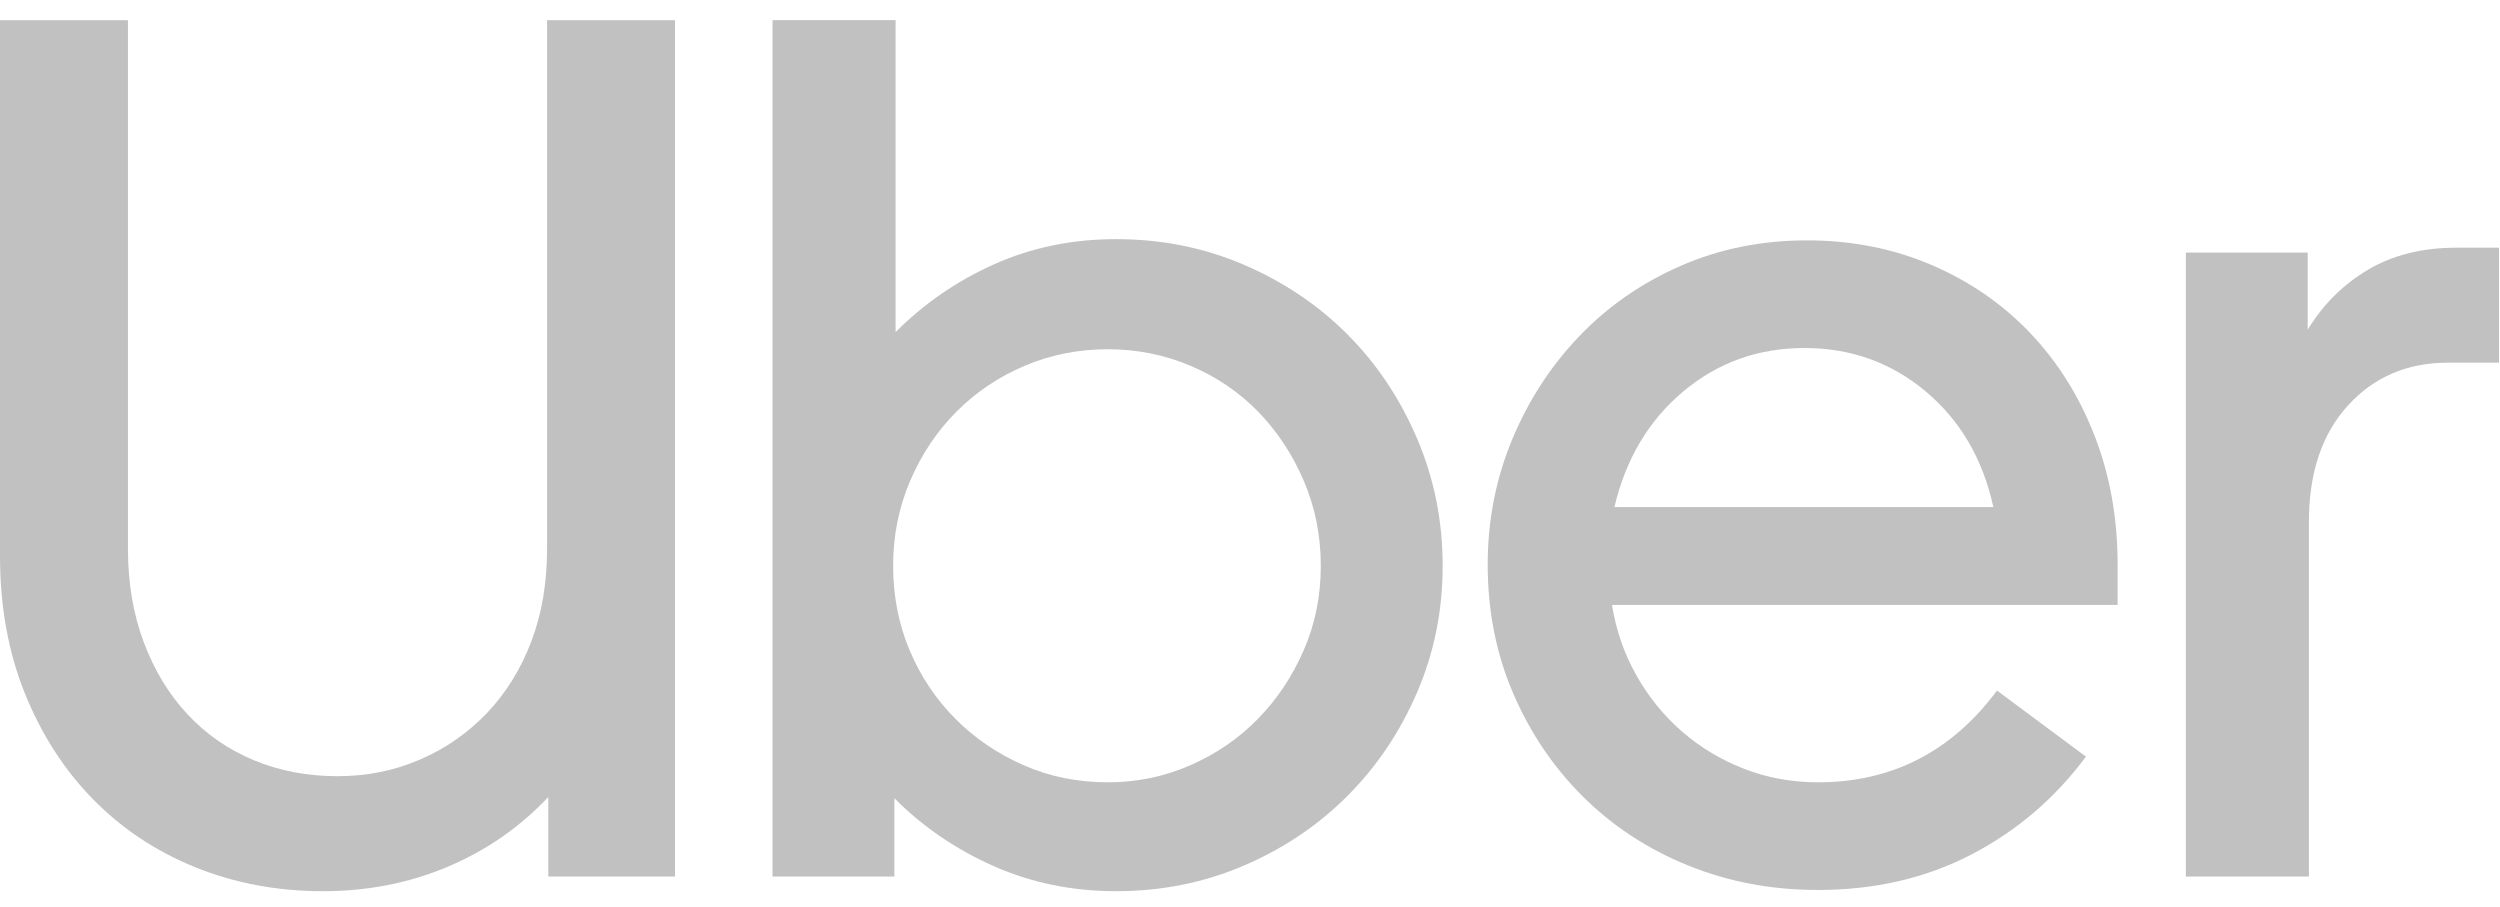 <svg width="102" height="37" viewBox="0 0 102 37" fill="none" xmlns="http://www.w3.org/2000/svg">
<g clip-path="url(#clip0_202_2113)">
<path d="M5.866 26.204C6.297 27.352 6.893 28.333 7.656 29.149C8.418 29.964 9.321 30.588 10.365 31.02C11.409 31.453 12.544 31.669 13.77 31.669C14.964 31.669 16.082 31.445 17.126 30.995C18.17 30.546 19.081 29.914 19.86 29.099C20.639 28.284 21.244 27.31 21.675 26.179C22.106 25.047 22.321 23.783 22.321 22.385V0.823H27.541V35.762H22.371V32.518C21.211 33.749 19.844 34.697 18.269 35.363C16.695 36.028 14.997 36.361 13.174 36.361C11.318 36.361 9.586 36.037 7.979 35.388C6.372 34.739 4.979 33.816 3.803 32.617C2.627 31.42 1.698 29.981 1.019 28.3C0.34 26.62 0 24.748 0 22.685V0.823H5.22V22.385C5.22 23.783 5.435 25.056 5.866 26.204Z" fill="#C1C1C2"/>
<path d="M36.54 0.822V13.55C37.7 12.386 39.042 11.462 40.566 10.78C42.091 10.098 43.748 9.757 45.538 9.757C47.394 9.757 49.133 10.106 50.758 10.805C52.381 11.504 53.79 12.452 54.983 13.65C56.176 14.848 57.121 16.262 57.817 17.893C58.513 19.523 58.861 21.254 58.861 23.084C58.861 24.914 58.513 26.636 57.817 28.25C57.121 29.863 56.176 31.27 54.983 32.467C53.79 33.665 52.381 34.614 50.758 35.312C49.133 36.011 47.394 36.361 45.538 36.361C43.748 36.361 42.083 36.02 40.541 35.337C39.001 34.655 37.65 33.732 36.49 32.567V35.762H31.519V0.822H36.54ZM37.111 26.528C37.559 27.593 38.18 28.524 38.976 29.323C39.771 30.122 40.699 30.754 41.76 31.22C42.82 31.686 43.964 31.918 45.19 31.918C46.383 31.918 47.51 31.686 48.57 31.22C49.631 30.754 50.55 30.122 51.329 29.323C52.108 28.524 52.729 27.593 53.193 26.528C53.657 25.463 53.889 24.315 53.889 23.084C53.889 21.852 53.657 20.696 53.193 19.615C52.729 18.533 52.108 17.593 51.329 16.794C50.55 15.996 49.631 15.372 48.57 14.923C47.51 14.474 46.383 14.249 45.19 14.249C43.997 14.249 42.87 14.474 41.809 14.923C40.749 15.372 39.821 15.996 39.025 16.794C38.23 17.593 37.6 18.533 37.136 19.615C36.672 20.696 36.44 21.852 36.44 23.084C36.44 24.315 36.664 25.463 37.111 26.528Z" fill="#C1C1C2"/>
<path d="M61.692 17.942C62.355 16.345 63.266 14.939 64.426 13.725C65.586 12.51 66.962 11.554 68.552 10.855C70.143 10.156 71.867 9.807 73.722 9.807C75.545 9.807 77.236 10.139 78.793 10.805C80.351 11.47 81.693 12.394 82.82 13.575C83.947 14.756 84.825 16.154 85.455 17.768C86.084 19.382 86.399 21.137 86.399 23.034V24.681H65.769C65.934 25.712 66.266 26.669 66.763 27.551C67.26 28.433 67.881 29.198 68.627 29.847C69.373 30.496 70.218 31.003 71.162 31.369C72.107 31.735 73.109 31.918 74.17 31.918C77.186 31.918 79.622 30.67 81.478 28.175L85.107 30.87C83.847 32.567 82.29 33.898 80.434 34.863C78.578 35.828 76.49 36.311 74.17 36.311C72.281 36.311 70.516 35.978 68.876 35.312C67.235 34.647 65.81 33.715 64.6 32.517C63.391 31.319 62.438 29.913 61.742 28.299C61.046 26.686 60.698 24.93 60.698 23.034C60.698 21.237 61.029 19.54 61.692 17.942ZM68.677 15.971C67.268 17.152 66.332 18.724 65.868 20.688H81.329C80.898 18.724 79.978 17.152 78.57 15.971C77.161 14.79 75.512 14.199 73.623 14.199C71.734 14.199 70.085 14.79 68.677 15.971Z" fill="#C1C1C2"/>
<path d="M95.795 16.545C94.734 17.709 94.204 19.29 94.204 21.287V35.762H89.183V10.306H94.154V13.45C94.784 12.419 95.604 11.604 96.615 11.005C97.626 10.405 98.827 10.106 100.219 10.106H101.959V14.798H99.871C98.214 14.798 96.856 15.38 95.795 16.545Z" fill="#C1C1C2"/>
</g>
<defs>
<clipPath id="clip0_202_2113">
<rect width="102" height="37" fill="white"/>
</clipPath>
</defs>
</svg>
